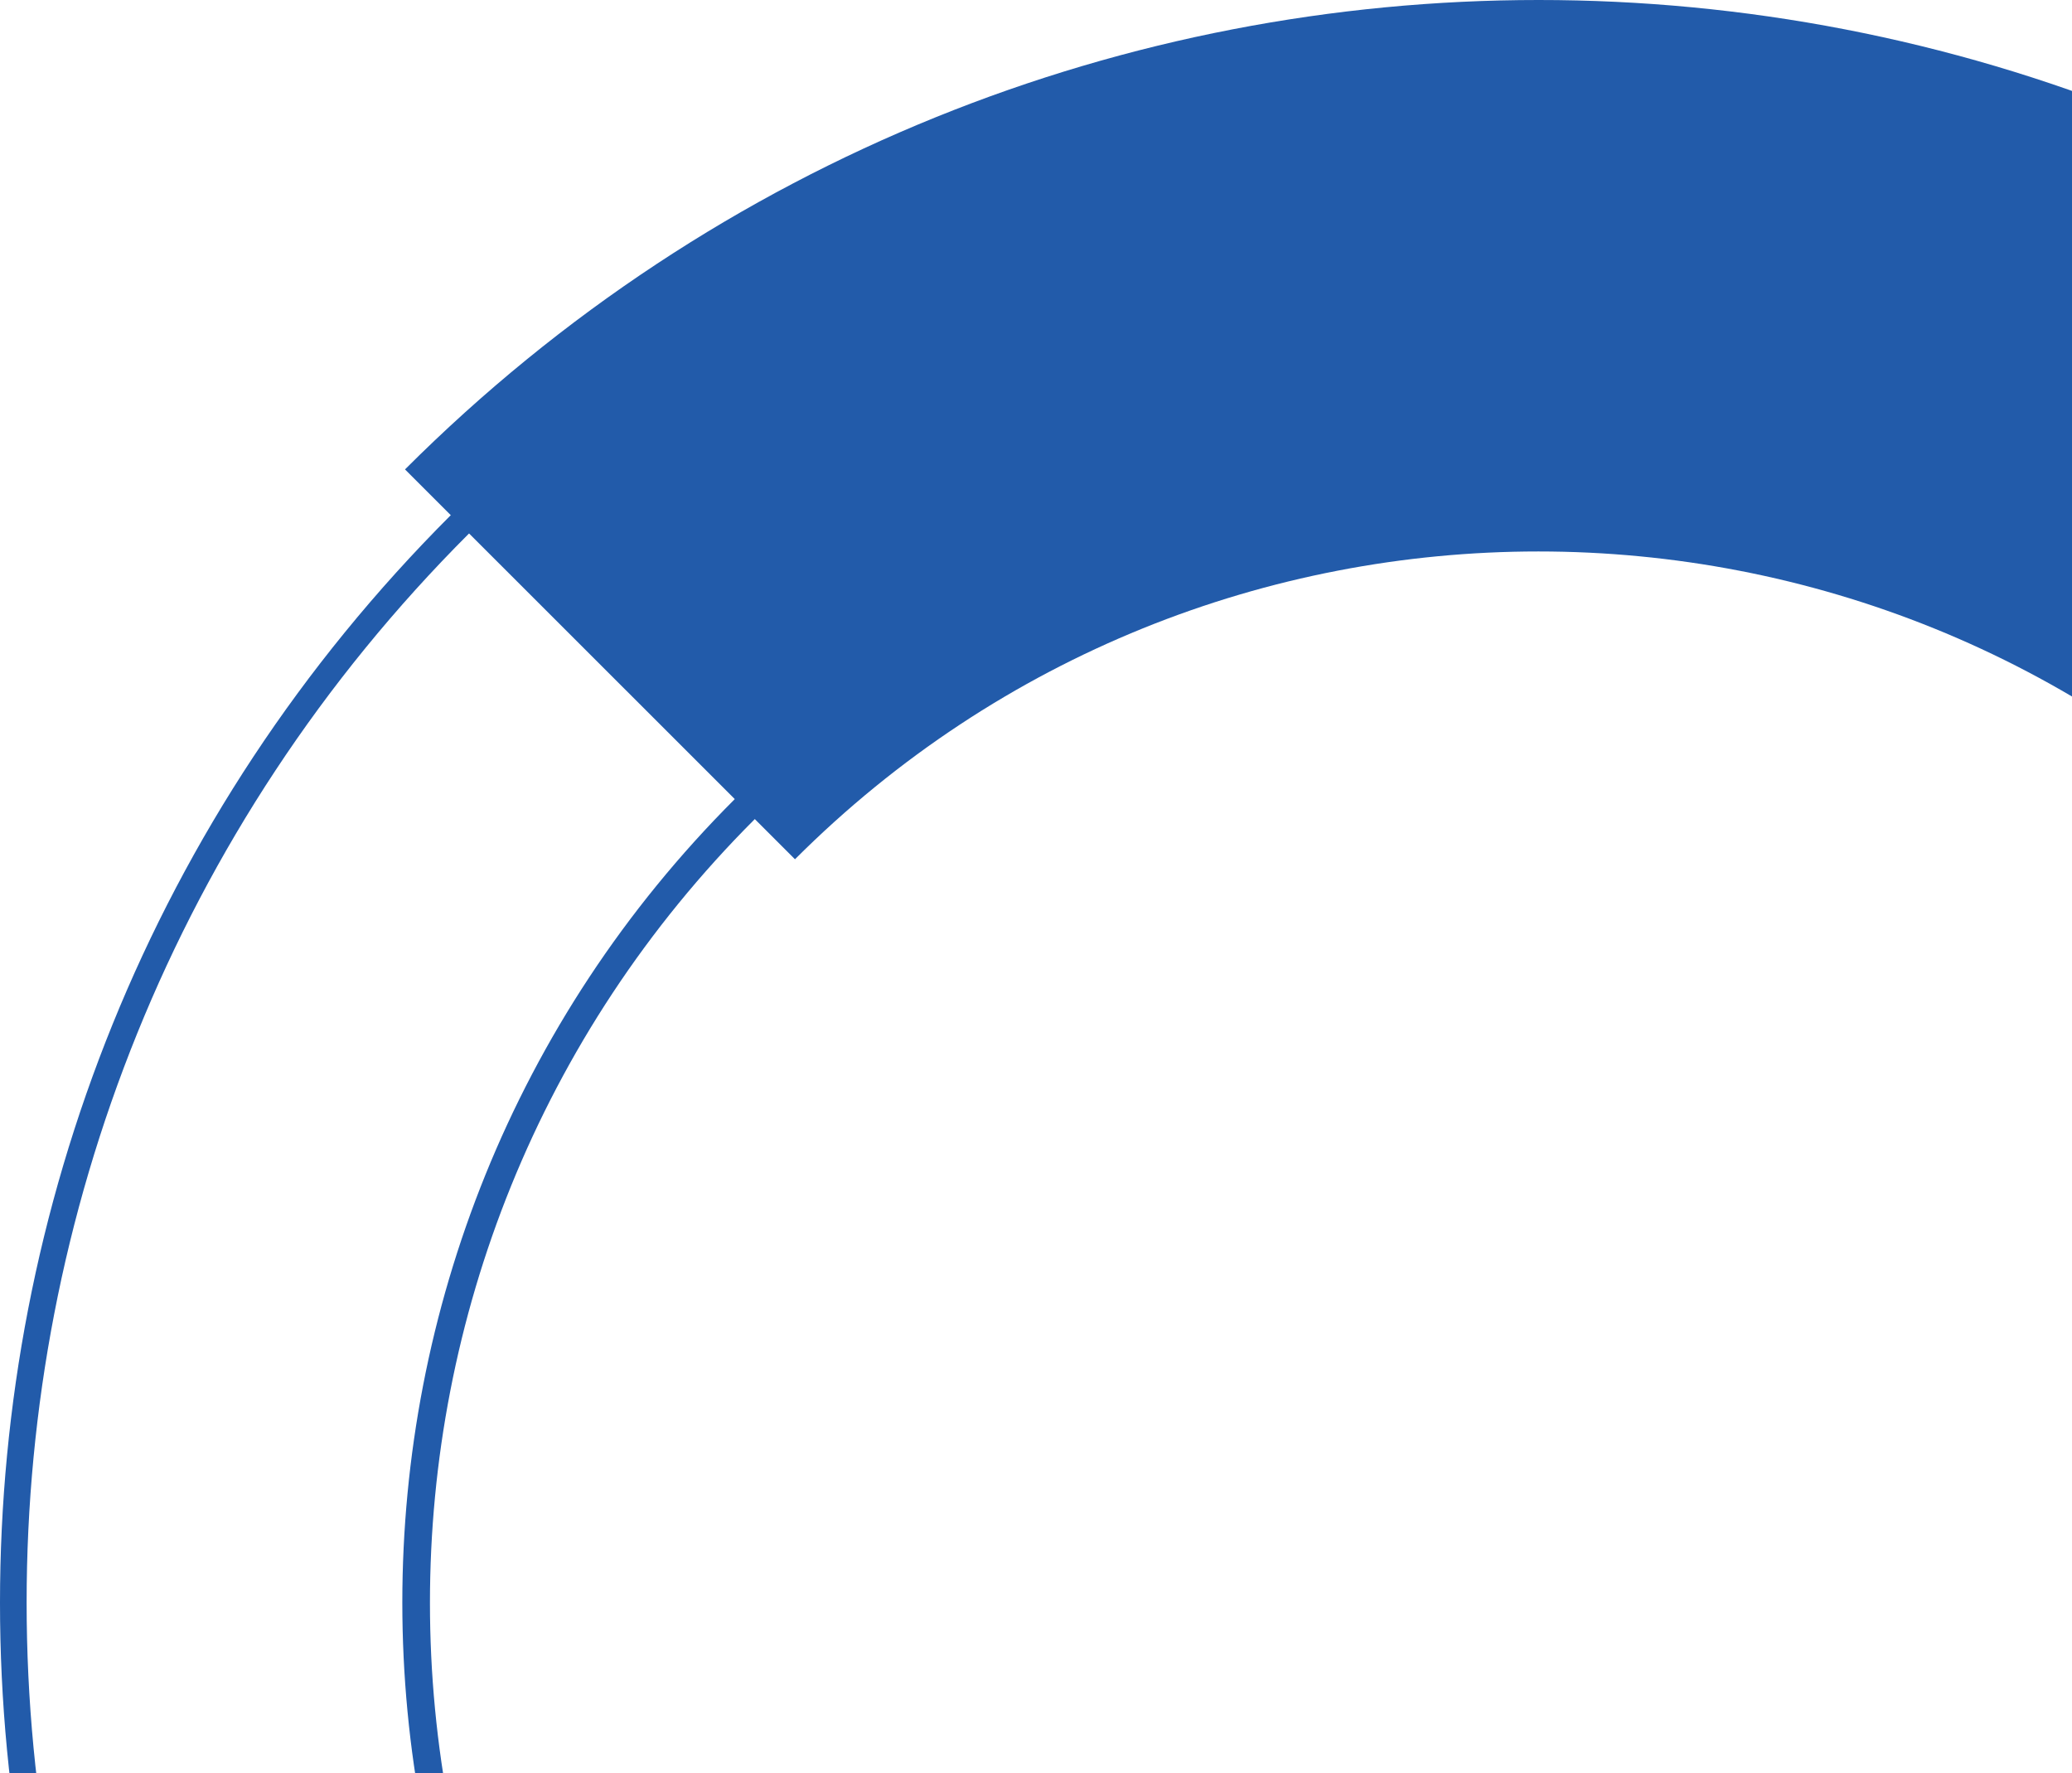 <svg width="277" height="237" viewBox="0 0 277 237" fill="none" xmlns="http://www.w3.org/2000/svg">
<g style="mix-blend-mode:multiply">
<path d="M348.684 71.307C427.547 150.137 427.547 278.367 348.684 357.161C269.821 435.954 141.534 435.99 62.707 357.161C-16.156 278.332 -16.156 150.101 62.707 71.307C141.534 -7.522 269.821 -7.522 348.684 71.307ZM351.074 68.882C270.748 -11.41 140.535 -11.41 60.245 68.882C-20.081 149.173 -20.081 279.331 60.245 359.586C140.571 439.878 270.784 439.878 351.074 359.586C431.401 279.295 431.401 149.138 351.074 68.882Z" fill="#225BAA"/>
<path d="M310.466 109.508C368.346 167.364 368.346 261.138 310.466 318.994C252.585 376.85 158.77 376.85 100.89 318.994C43.009 261.138 43.009 167.364 100.89 109.508C158.77 51.653 252.585 51.653 310.466 109.508ZM313.107 106.833C253.87 47.622 157.486 47.622 98.213 106.833C38.977 166.044 38.977 262.387 98.213 321.633C157.45 380.844 253.834 380.844 313.107 321.633C372.343 262.423 372.343 166.044 313.107 106.833Z" fill="#225BAA"/>
<path d="M305.077 114.859C359.96 169.719 359.96 258.714 305.077 313.573L357.212 365.686C440.893 282.041 440.893 146.427 357.212 62.747C273.532 -20.933 137.859 -20.898 54.143 62.747L106.278 114.859C161.161 60 250.158 60 305.077 114.859Z" fill="#225BAA"/>
</g>
</svg>
